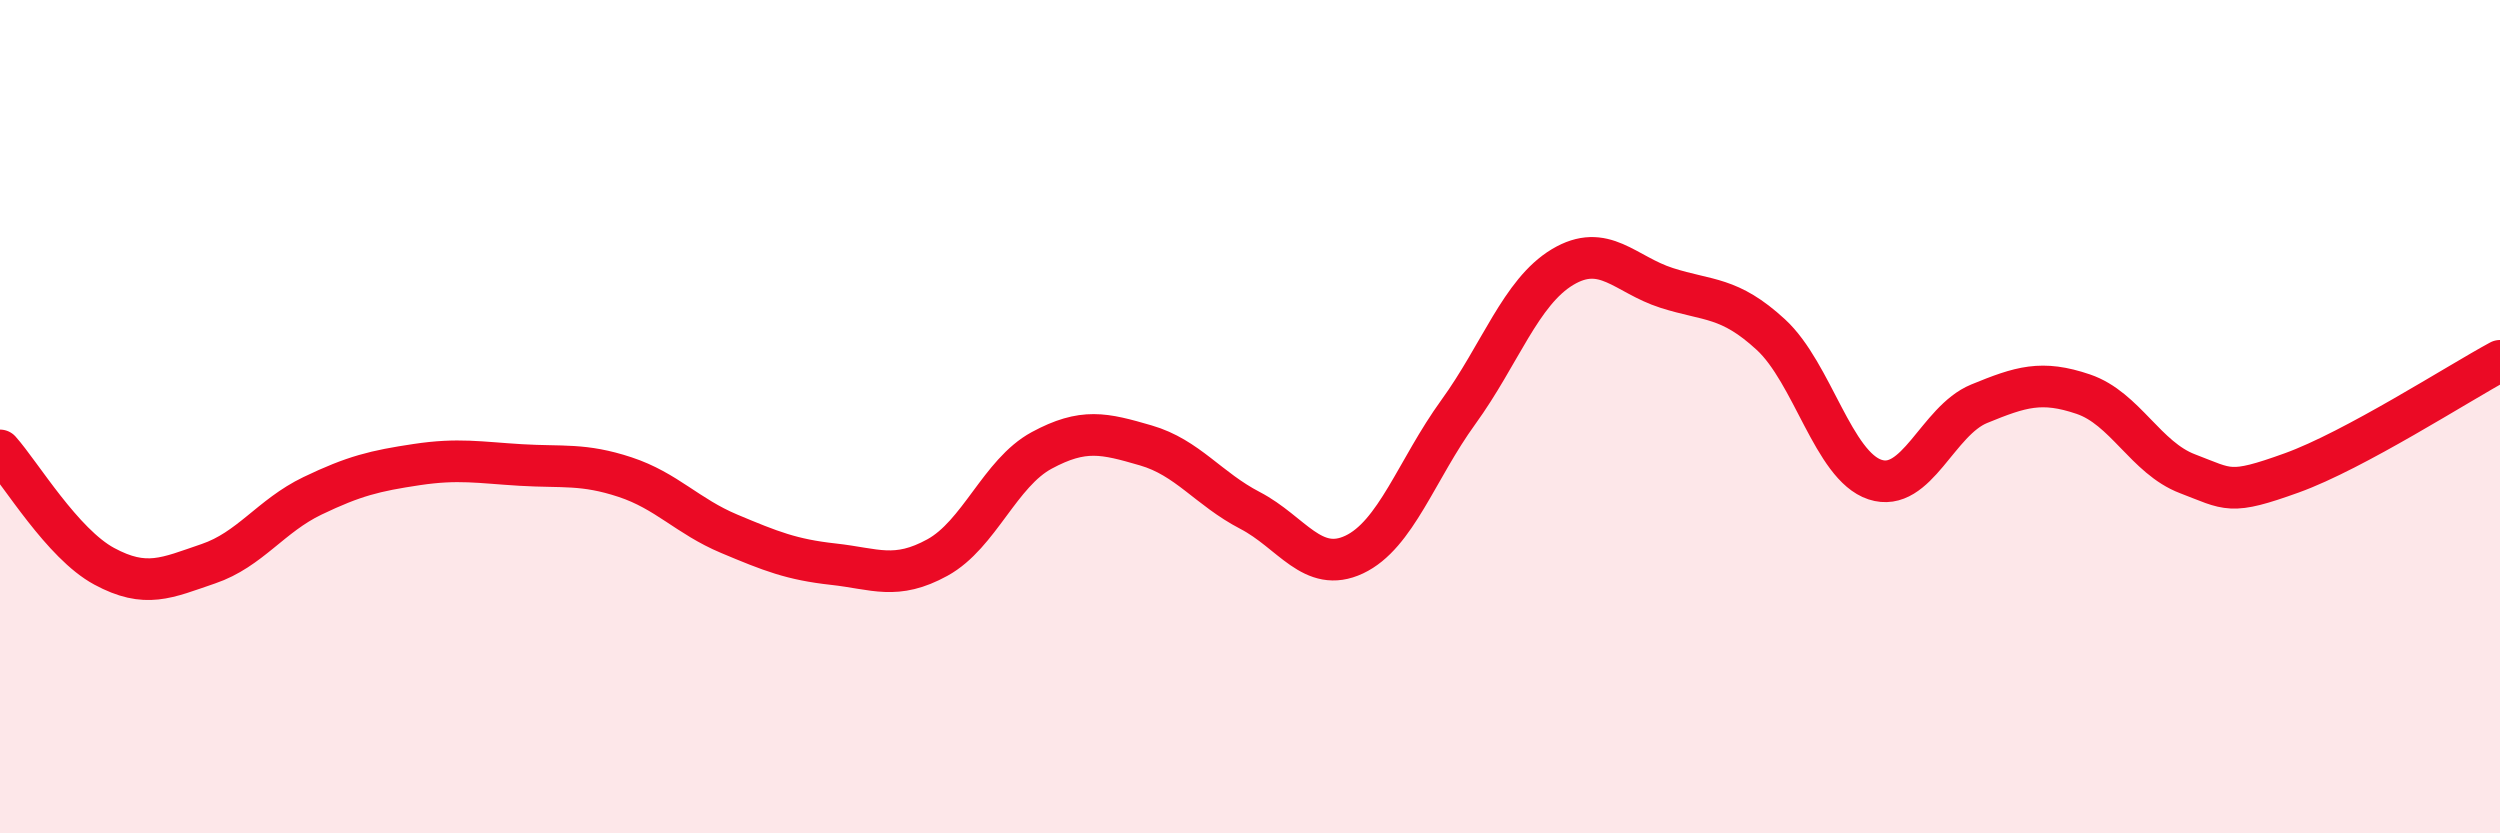 
    <svg width="60" height="20" viewBox="0 0 60 20" xmlns="http://www.w3.org/2000/svg">
      <path
        d="M 0,10.81 C 0.5,11.37 1.5,13.05 2.5,13.59 C 3.5,14.13 4,13.87 5,13.53 C 6,13.19 6.5,12.38 7.5,11.9 C 8.5,11.42 9,11.3 10,11.15 C 11,11 11.5,11.1 12.5,11.16 C 13.5,11.22 14,11.12 15,11.45 C 16,11.78 16.5,12.39 17.5,12.81 C 18.5,13.23 19,13.43 20,13.54 C 21,13.65 21.5,13.93 22.5,13.38 C 23.5,12.83 24,11.35 25,10.81 C 26,10.27 26.5,10.4 27.5,10.69 C 28.5,10.98 29,11.73 30,12.25 C 31,12.77 31.5,13.78 32.5,13.31 C 33.5,12.84 34,11.27 35,9.89 C 36,8.51 36.5,7.01 37.5,6.41 C 38.5,5.81 39,6.59 40,6.91 C 41,7.23 41.5,7.11 42.5,8.03 C 43.5,8.95 44,11.18 45,11.51 C 46,11.84 46.5,10.1 47.5,9.69 C 48.5,9.28 49,9.12 50,9.46 C 51,9.8 51.5,10.99 52.5,11.37 C 53.5,11.75 53.5,11.89 55,11.35 C 56.5,10.81 59,9.2 60,8.66L60 20L0 20Z"
        fill="#EB0A25"
        opacity="0.1"
        stroke-linecap="round"
        stroke-linejoin="round"
      />
      <path
        d="M 0,10.81 C 0.5,11.37 1.5,13.05 2.5,13.59 C 3.5,14.13 4,13.87 5,13.53 C 6,13.19 6.5,12.38 7.5,11.9 C 8.5,11.42 9,11.3 10,11.15 C 11,11 11.5,11.1 12.5,11.16 C 13.5,11.22 14,11.12 15,11.45 C 16,11.78 16.5,12.39 17.5,12.81 C 18.5,13.23 19,13.43 20,13.54 C 21,13.65 21.5,13.93 22.5,13.38 C 23.5,12.83 24,11.35 25,10.81 C 26,10.27 26.5,10.4 27.5,10.69 C 28.5,10.98 29,11.73 30,12.25 C 31,12.77 31.5,13.78 32.5,13.31 C 33.5,12.84 34,11.27 35,9.89 C 36,8.51 36.5,7.01 37.5,6.41 C 38.5,5.81 39,6.59 40,6.91 C 41,7.23 41.5,7.11 42.5,8.03 C 43.5,8.95 44,11.18 45,11.51 C 46,11.84 46.5,10.1 47.5,9.69 C 48.5,9.28 49,9.12 50,9.46 C 51,9.8 51.5,10.99 52.5,11.37 C 53.5,11.75 53.5,11.89 55,11.35 C 56.5,10.81 59,9.2 60,8.66"
        stroke="#EB0A25"
        stroke-width="1"
        fill="none"
        stroke-linecap="round"
        stroke-linejoin="round"
      />
    </svg>
  